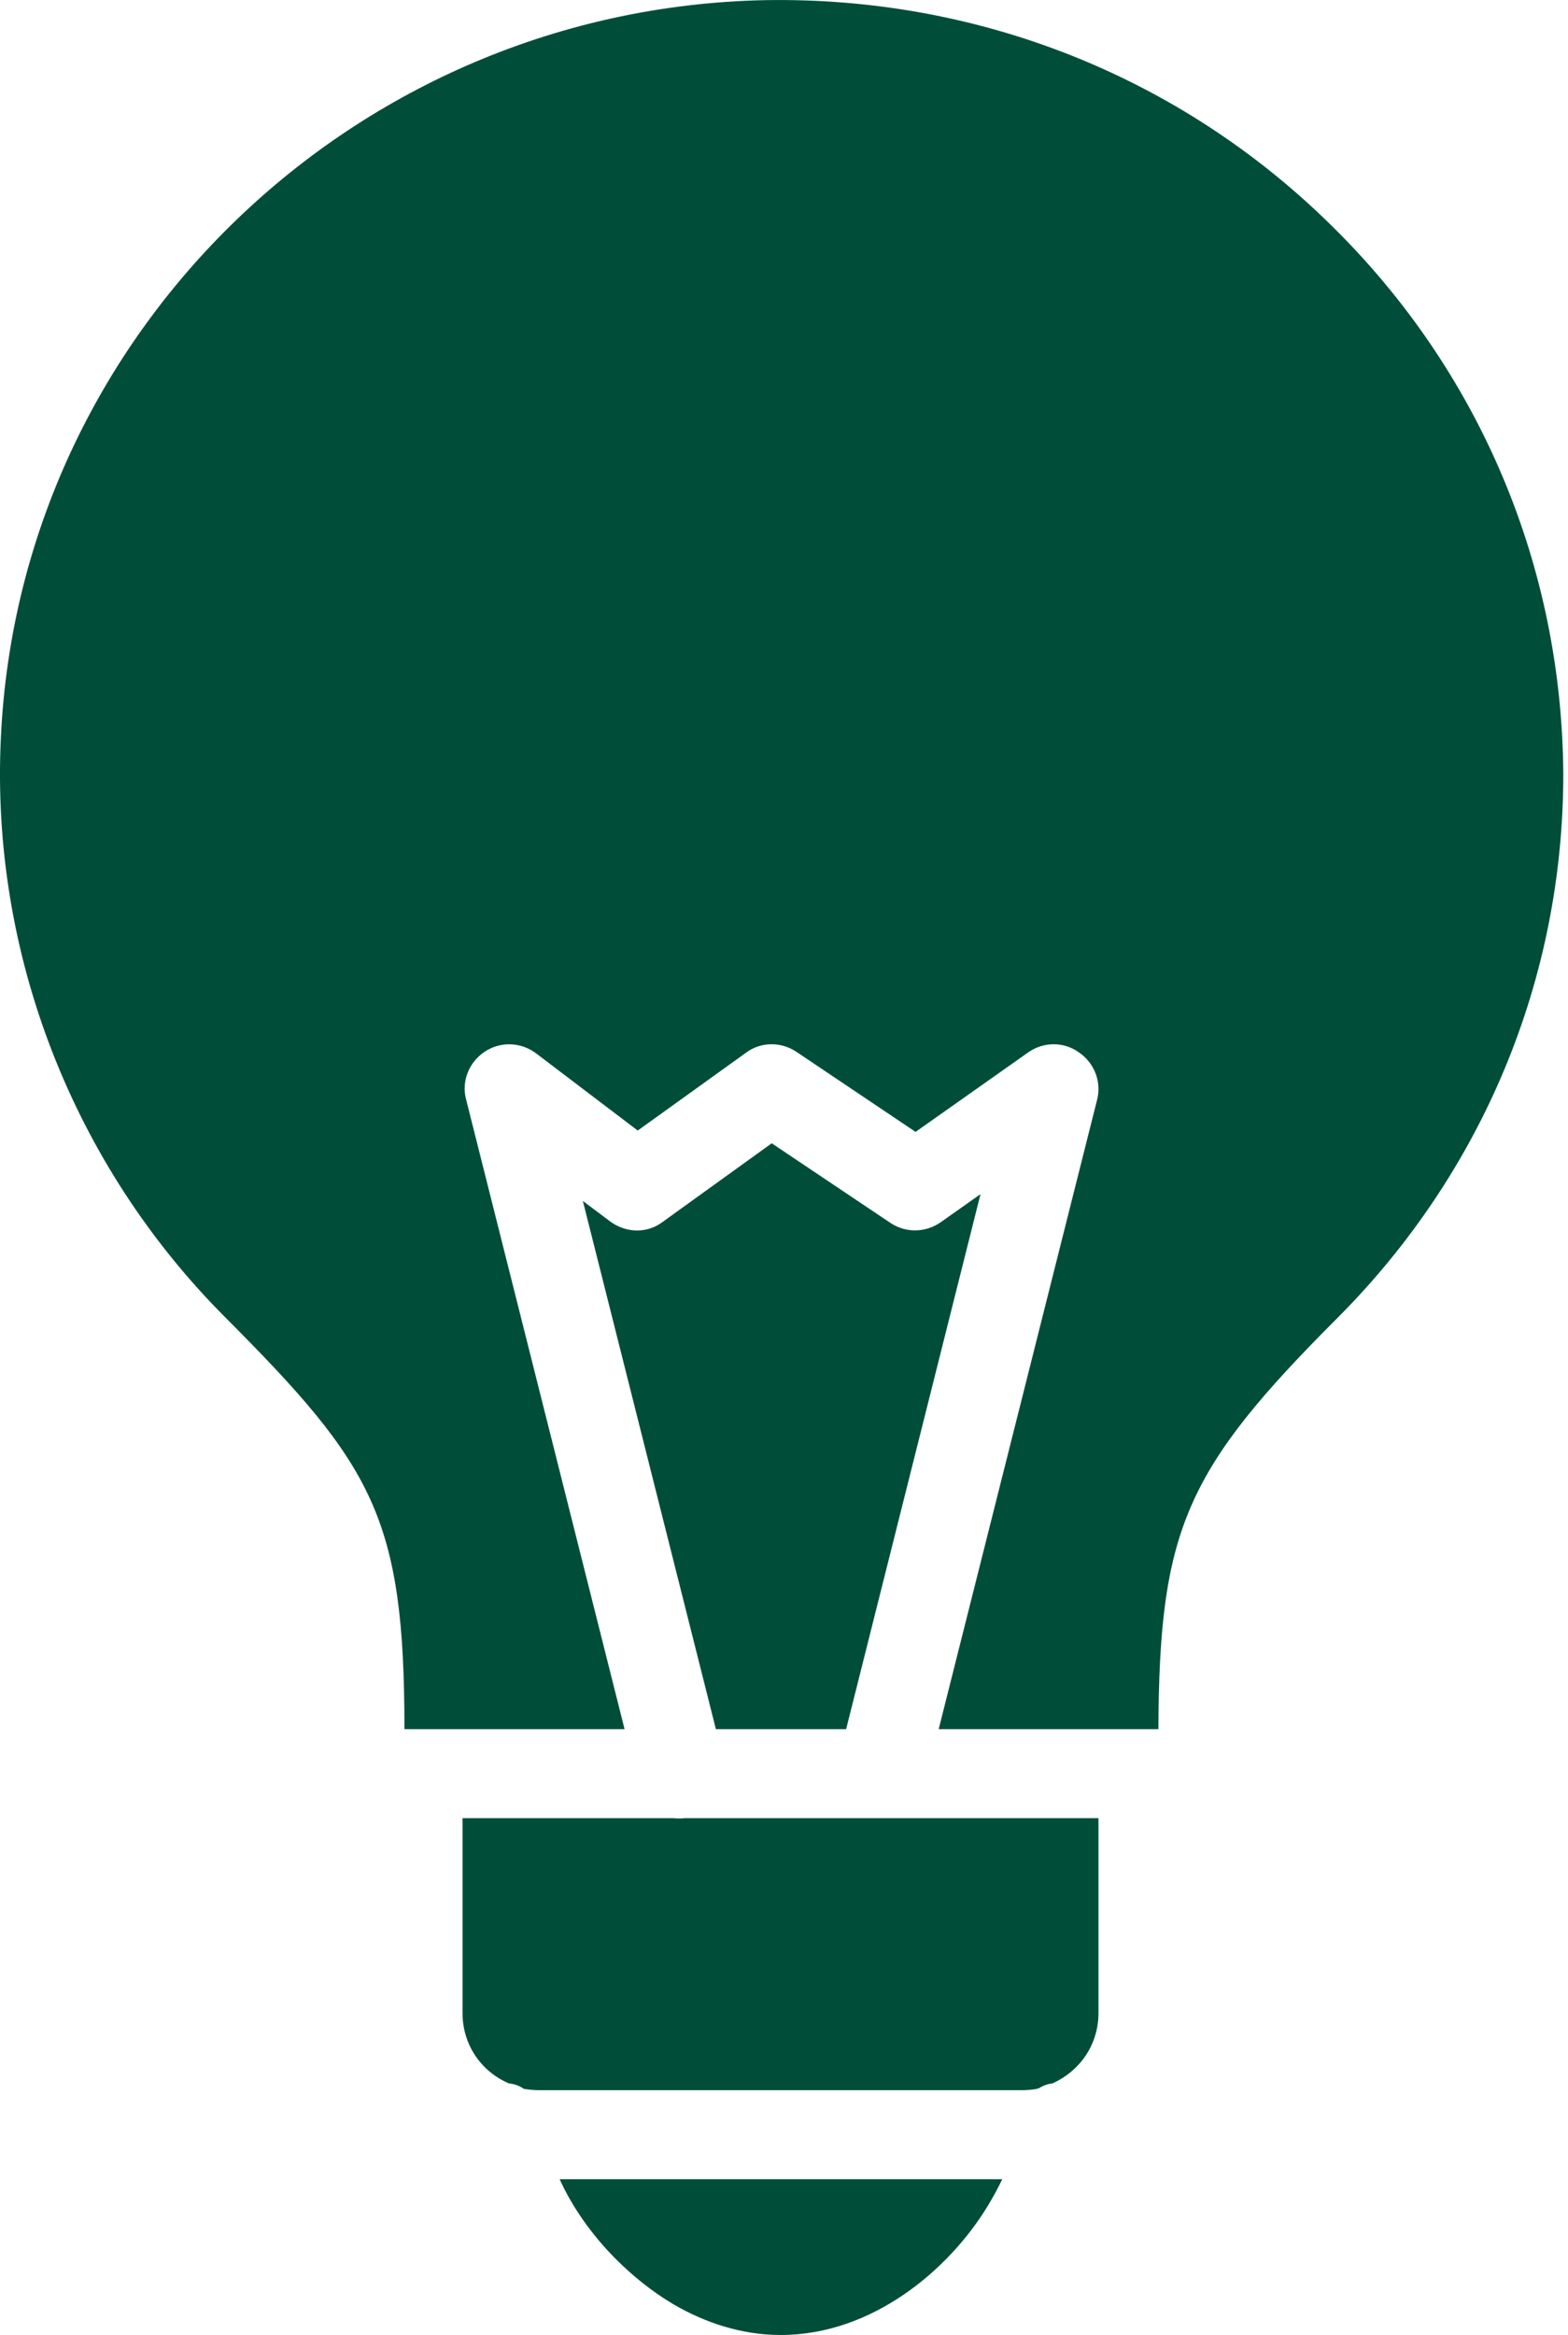 <svg xmlns="http://www.w3.org/2000/svg" width="43.0" height="64.0" viewBox="0.0 0.0 43.0 64.0" fill="none">
                                <path d="M24.061 49.835H18.783C18.684 49.847 18.584 49.847 18.472 49.835H12.684V55.175C12.684 56.047 13.194 56.769 13.928 57.092C13.941 57.092 13.941 57.105 13.941 57.105C14.103 57.117 14.24 57.167 14.364 57.254C14.514 57.279 14.65 57.291 14.787 57.291H28.02C28.169 57.291 28.306 57.279 28.443 57.254C28.456 57.242 28.468 57.242 28.48 57.242C28.605 57.167 28.73 57.117 28.866 57.105C28.866 57.105 28.879 57.092 28.891 57.092C29.613 56.756 30.124 56.047 30.124 55.175V49.835H24.335H24.061Z" fill="#004E39" />
                                <path d="M36.485 6.154C32.34 2.083 26.813 -0.095 20.987 0.004C9.746 0.228 0.535 9.104 0.024 20.22C-0.262 26.121 1.991 31.922 6.186 36.117C10.22 40.163 11.091 41.582 11.091 47.383V47.395H11.464H13.531H17.128L12.784 30.142C12.647 29.644 12.858 29.121 13.282 28.834C13.717 28.536 14.29 28.561 14.701 28.872L17.489 30.988L20.452 28.859C20.863 28.548 21.423 28.548 21.846 28.834L25.108 31.025L28.195 28.847C28.618 28.548 29.178 28.548 29.589 28.847C30.012 29.133 30.212 29.656 30.087 30.142L25.742 47.395H29.328H31.767C31.792 41.918 32.514 40.287 36.685 36.117C40.668 32.121 42.871 26.83 42.871 21.216C42.834 15.515 40.581 10.162 36.485 6.154Z" fill="#004E39" />
                                <path d="M23.204 47.395L26.889 32.731L25.794 33.503C25.383 33.789 24.835 33.802 24.412 33.515L21.163 31.337L18.175 33.49C17.752 33.814 17.167 33.802 16.731 33.478L15.984 32.918L19.632 47.395H23.204Z" fill="#004E39" />
                                <path d="M16.891 61.922C17.352 62.383 17.875 62.806 18.46 63.155C19.331 63.665 20.339 64.001 21.41 64.001C23.924 64.001 26.028 62.209 27.086 60.466C27.236 60.217 27.373 59.968 27.485 59.731H15.348C15.671 60.453 16.207 61.238 16.891 61.922Z" fill="#004E39" />
                            </svg>